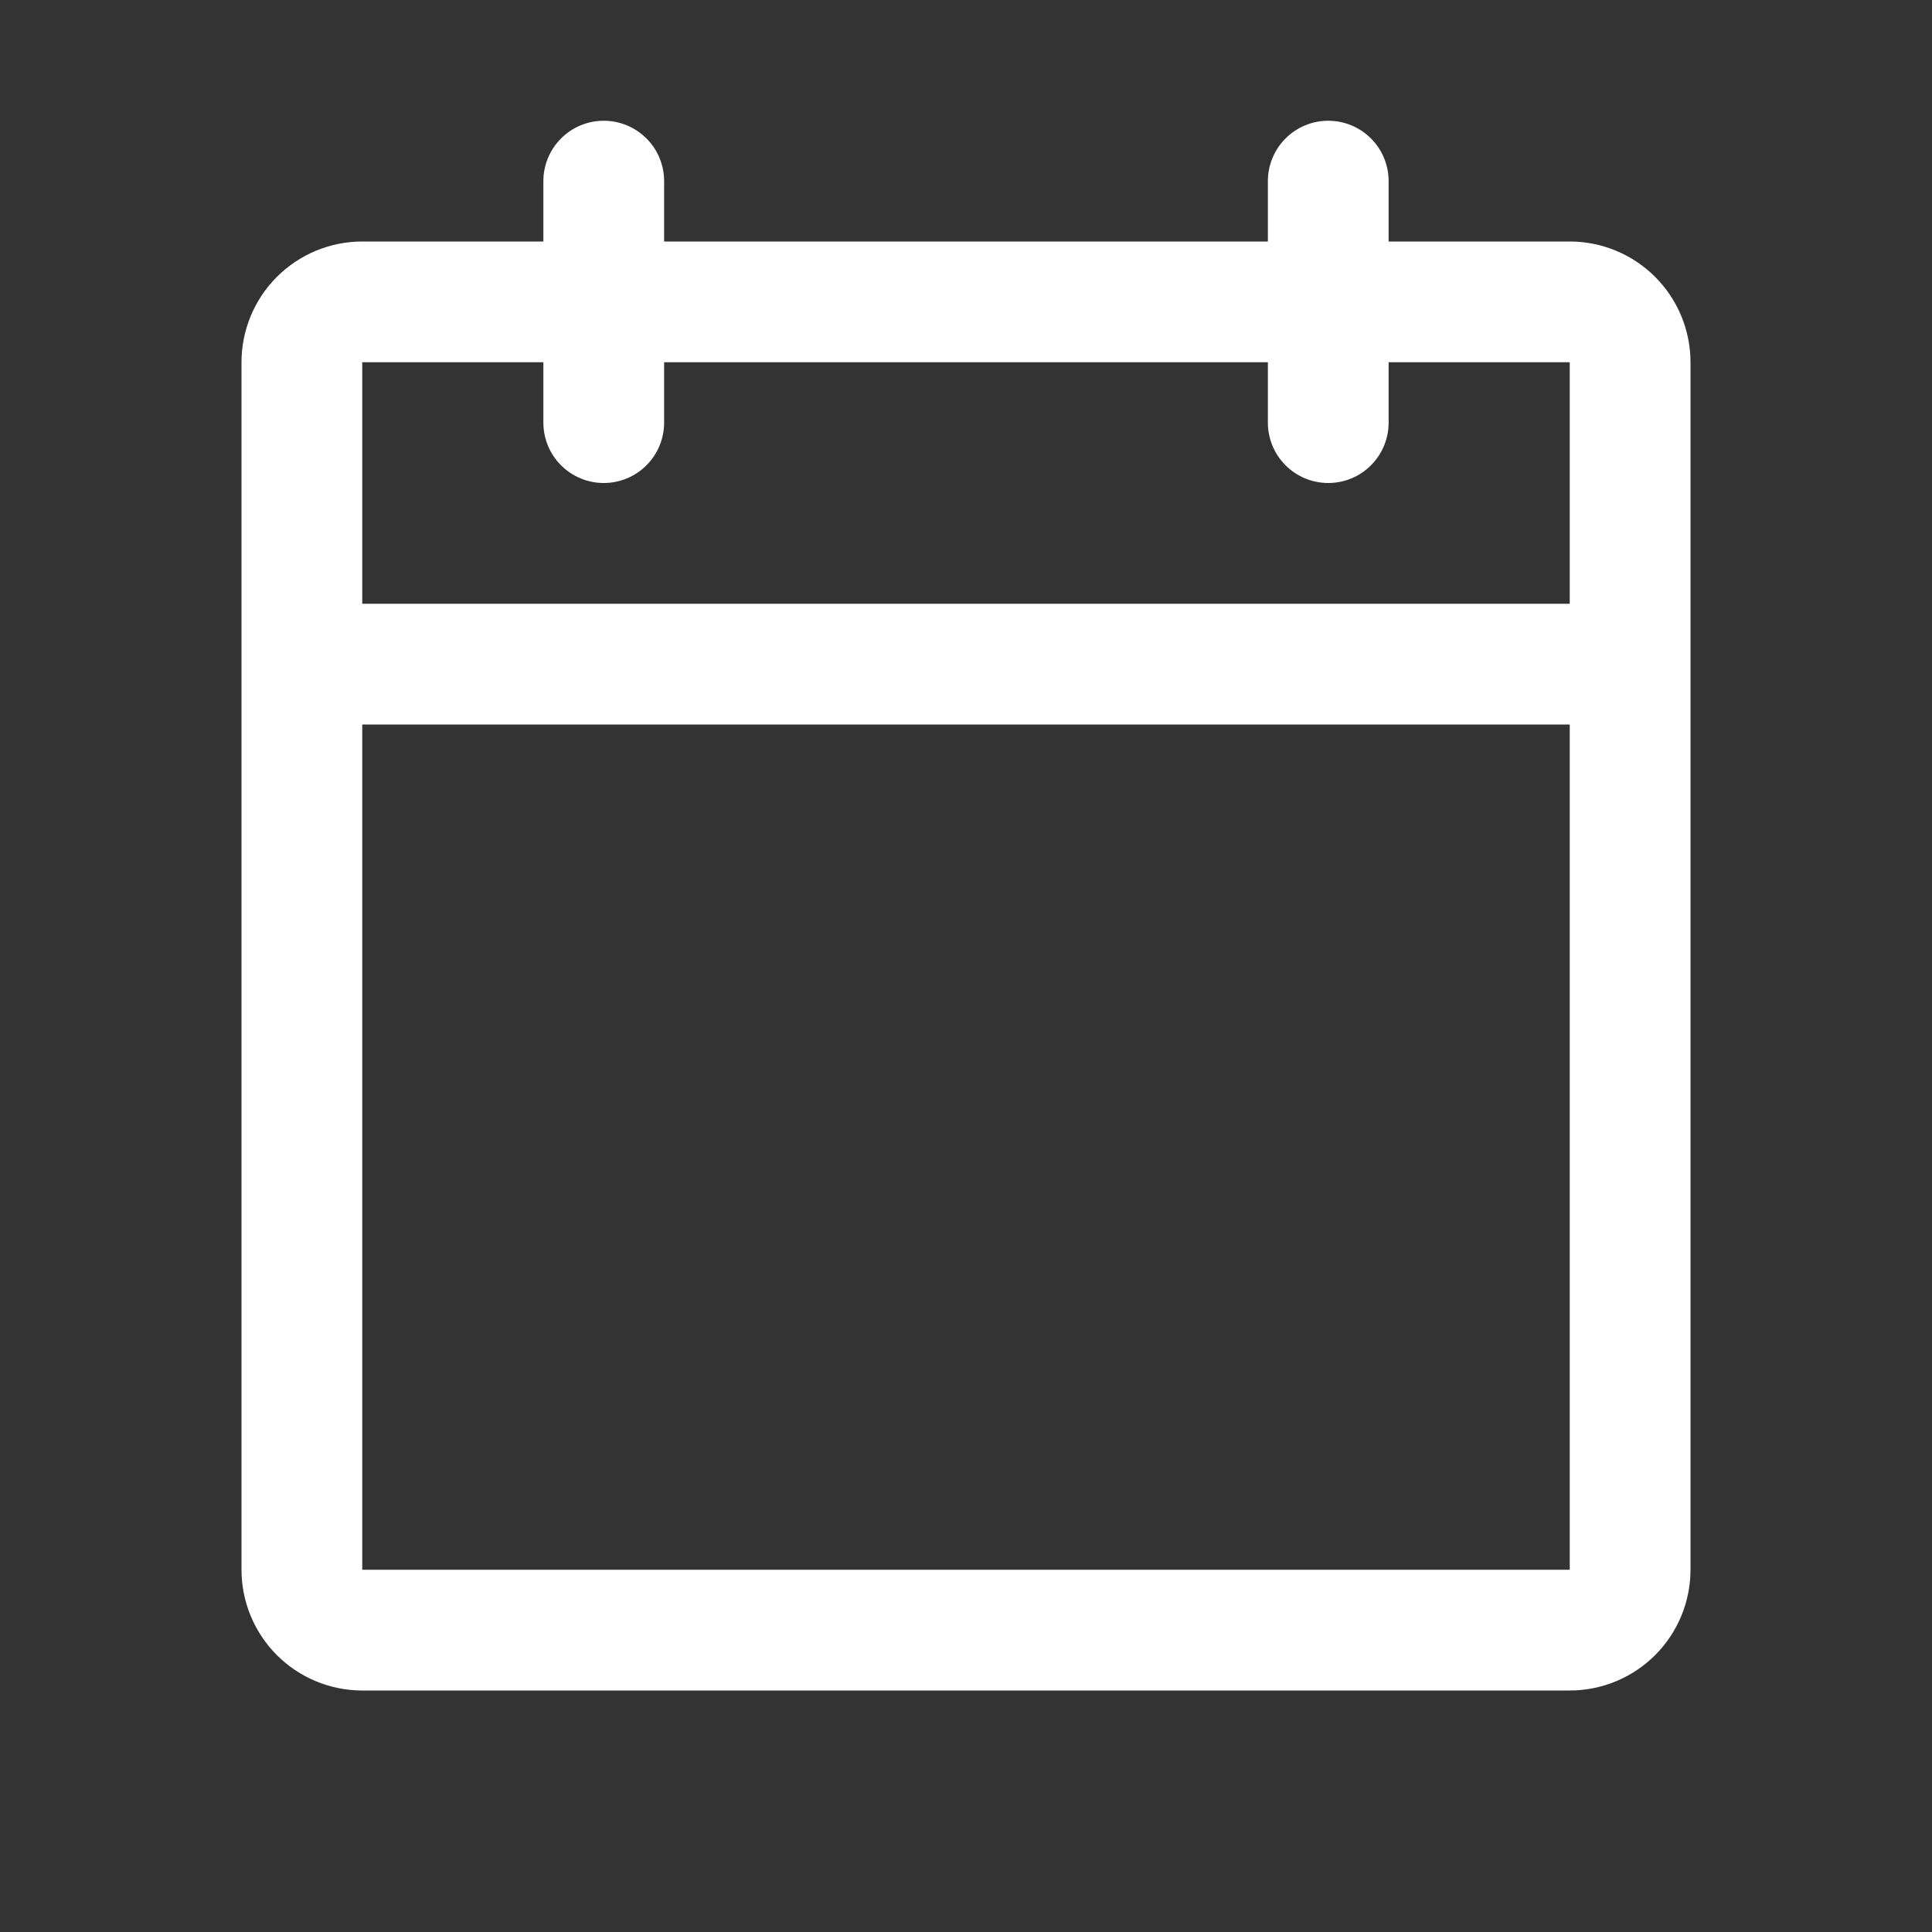 <svg fill="none" height="32" viewBox="0 0 32 32" width="32" xmlns="http://www.w3.org/2000/svg"><rect x="0" y="0" width="32" height="32" fill="#333333" stroke="none"/><path d="m26 4h-3v-1c0-.265-.105-.52-.293-.707-.188-.188-.442-.293-.707-.293s-.52.105-.707.293c-.188.188-.293.442-.293.707v1h-10v-1c0-.265-.105-.52-.293-.707-.188-.188-.442-.293-.707-.293-.265 0-.52.105-.707.293-.188.188-.293.442-.293.707v1h-3c-.53 0-1.039.211-1.414.586-.375.375-.586.884-.586 1.414v20c0 .53.211 1.039.586 1.414.375.375.884.586 1.414.586h20c.53 0 1.039-.211 1.414-.586s.586-.884.586-1.414v-20c0-.53-.211-1.039-.586-1.414-.375-.375-.884-.586-1.414-.586zm-17 2v1c0 .265.105.52.293.707.188.188.442.293.707.293.265 0 .52-.105.707-.293.188-.188.293-.442.293-.707v-1h10v1c0 .265.105.52.293.707.188.188.442.293.707.293s.52-.105.707-.293c.188-.188.293-.442.293-.707v-1h3v4h-20v-4zm17 20h-20v-14h20z" fill="#fff"/></svg>